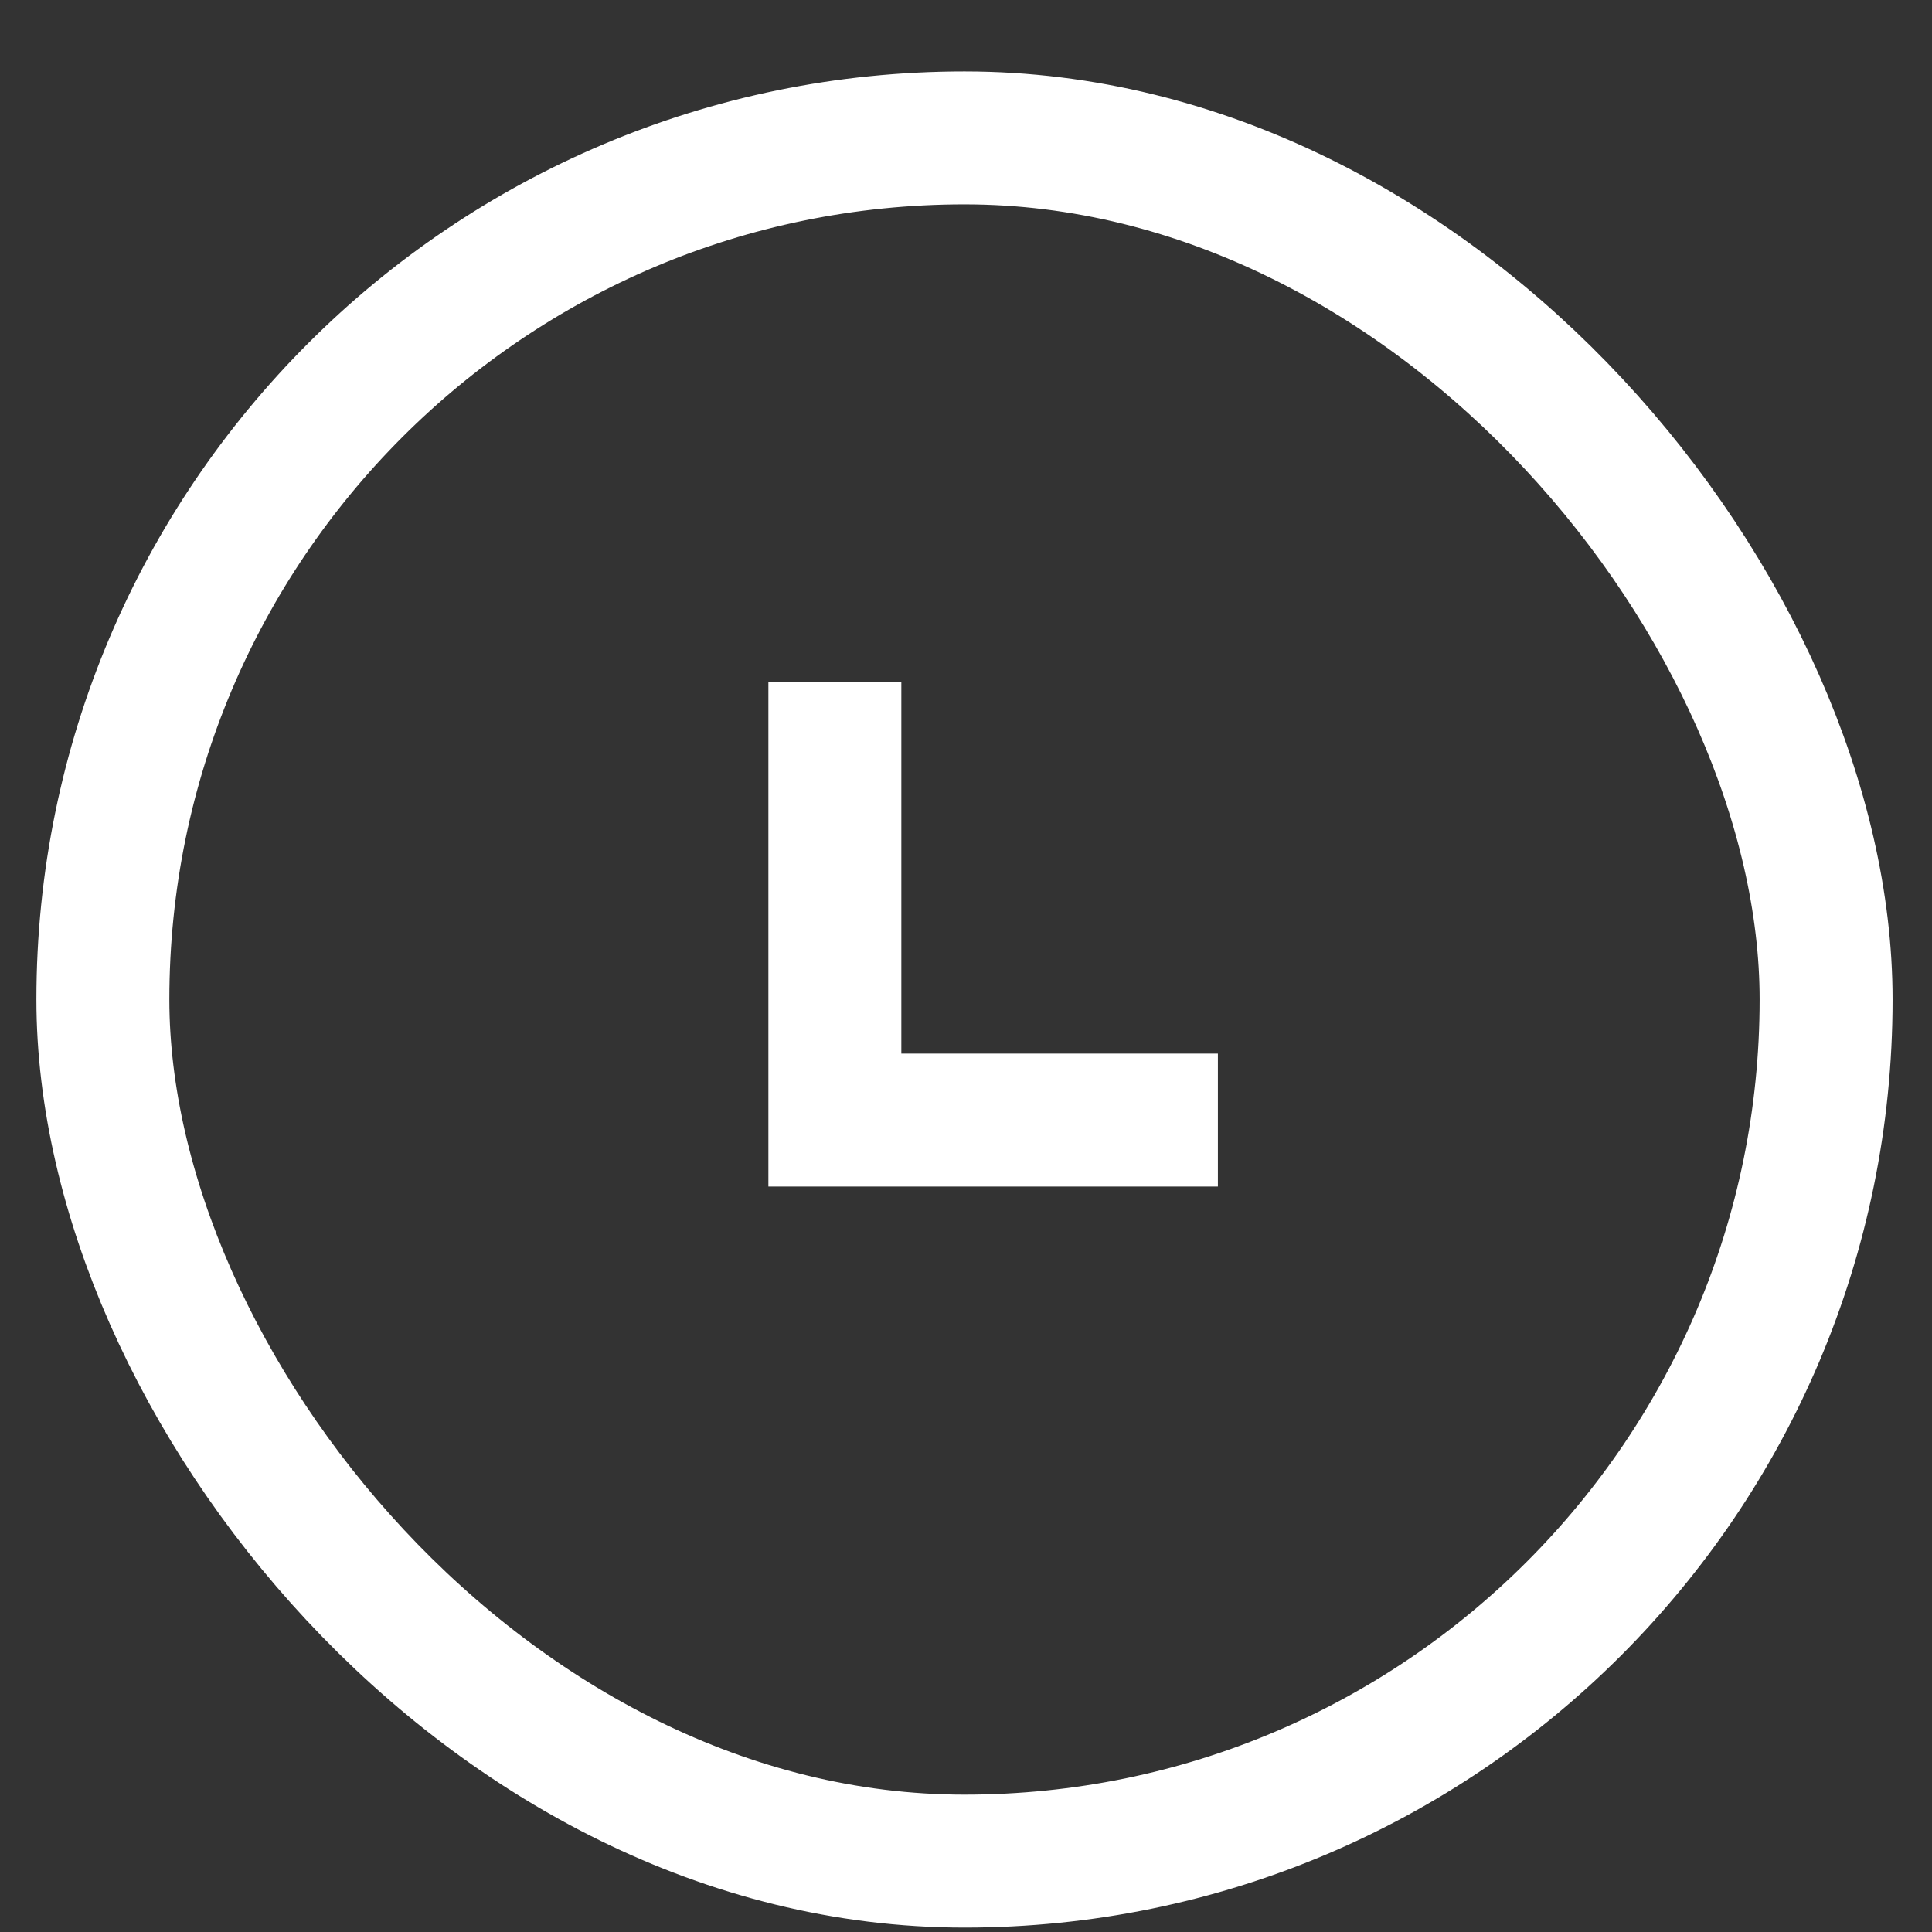 <svg width="16" height="16" viewBox="0 0 16 16" fill="none" xmlns="http://www.w3.org/2000/svg">
<rect x="0" y="0" width="16" height="16" fill="#333333" stroke="none"/>
<rect x="0.852" y="1.142" width="14.271" height="14.271" rx="7.135" stroke="white" stroke-width="1.101"/>
<path d="M6.914 5.651V9.276H10.086" stroke="white" stroke-width="1.101"/>
</svg>
